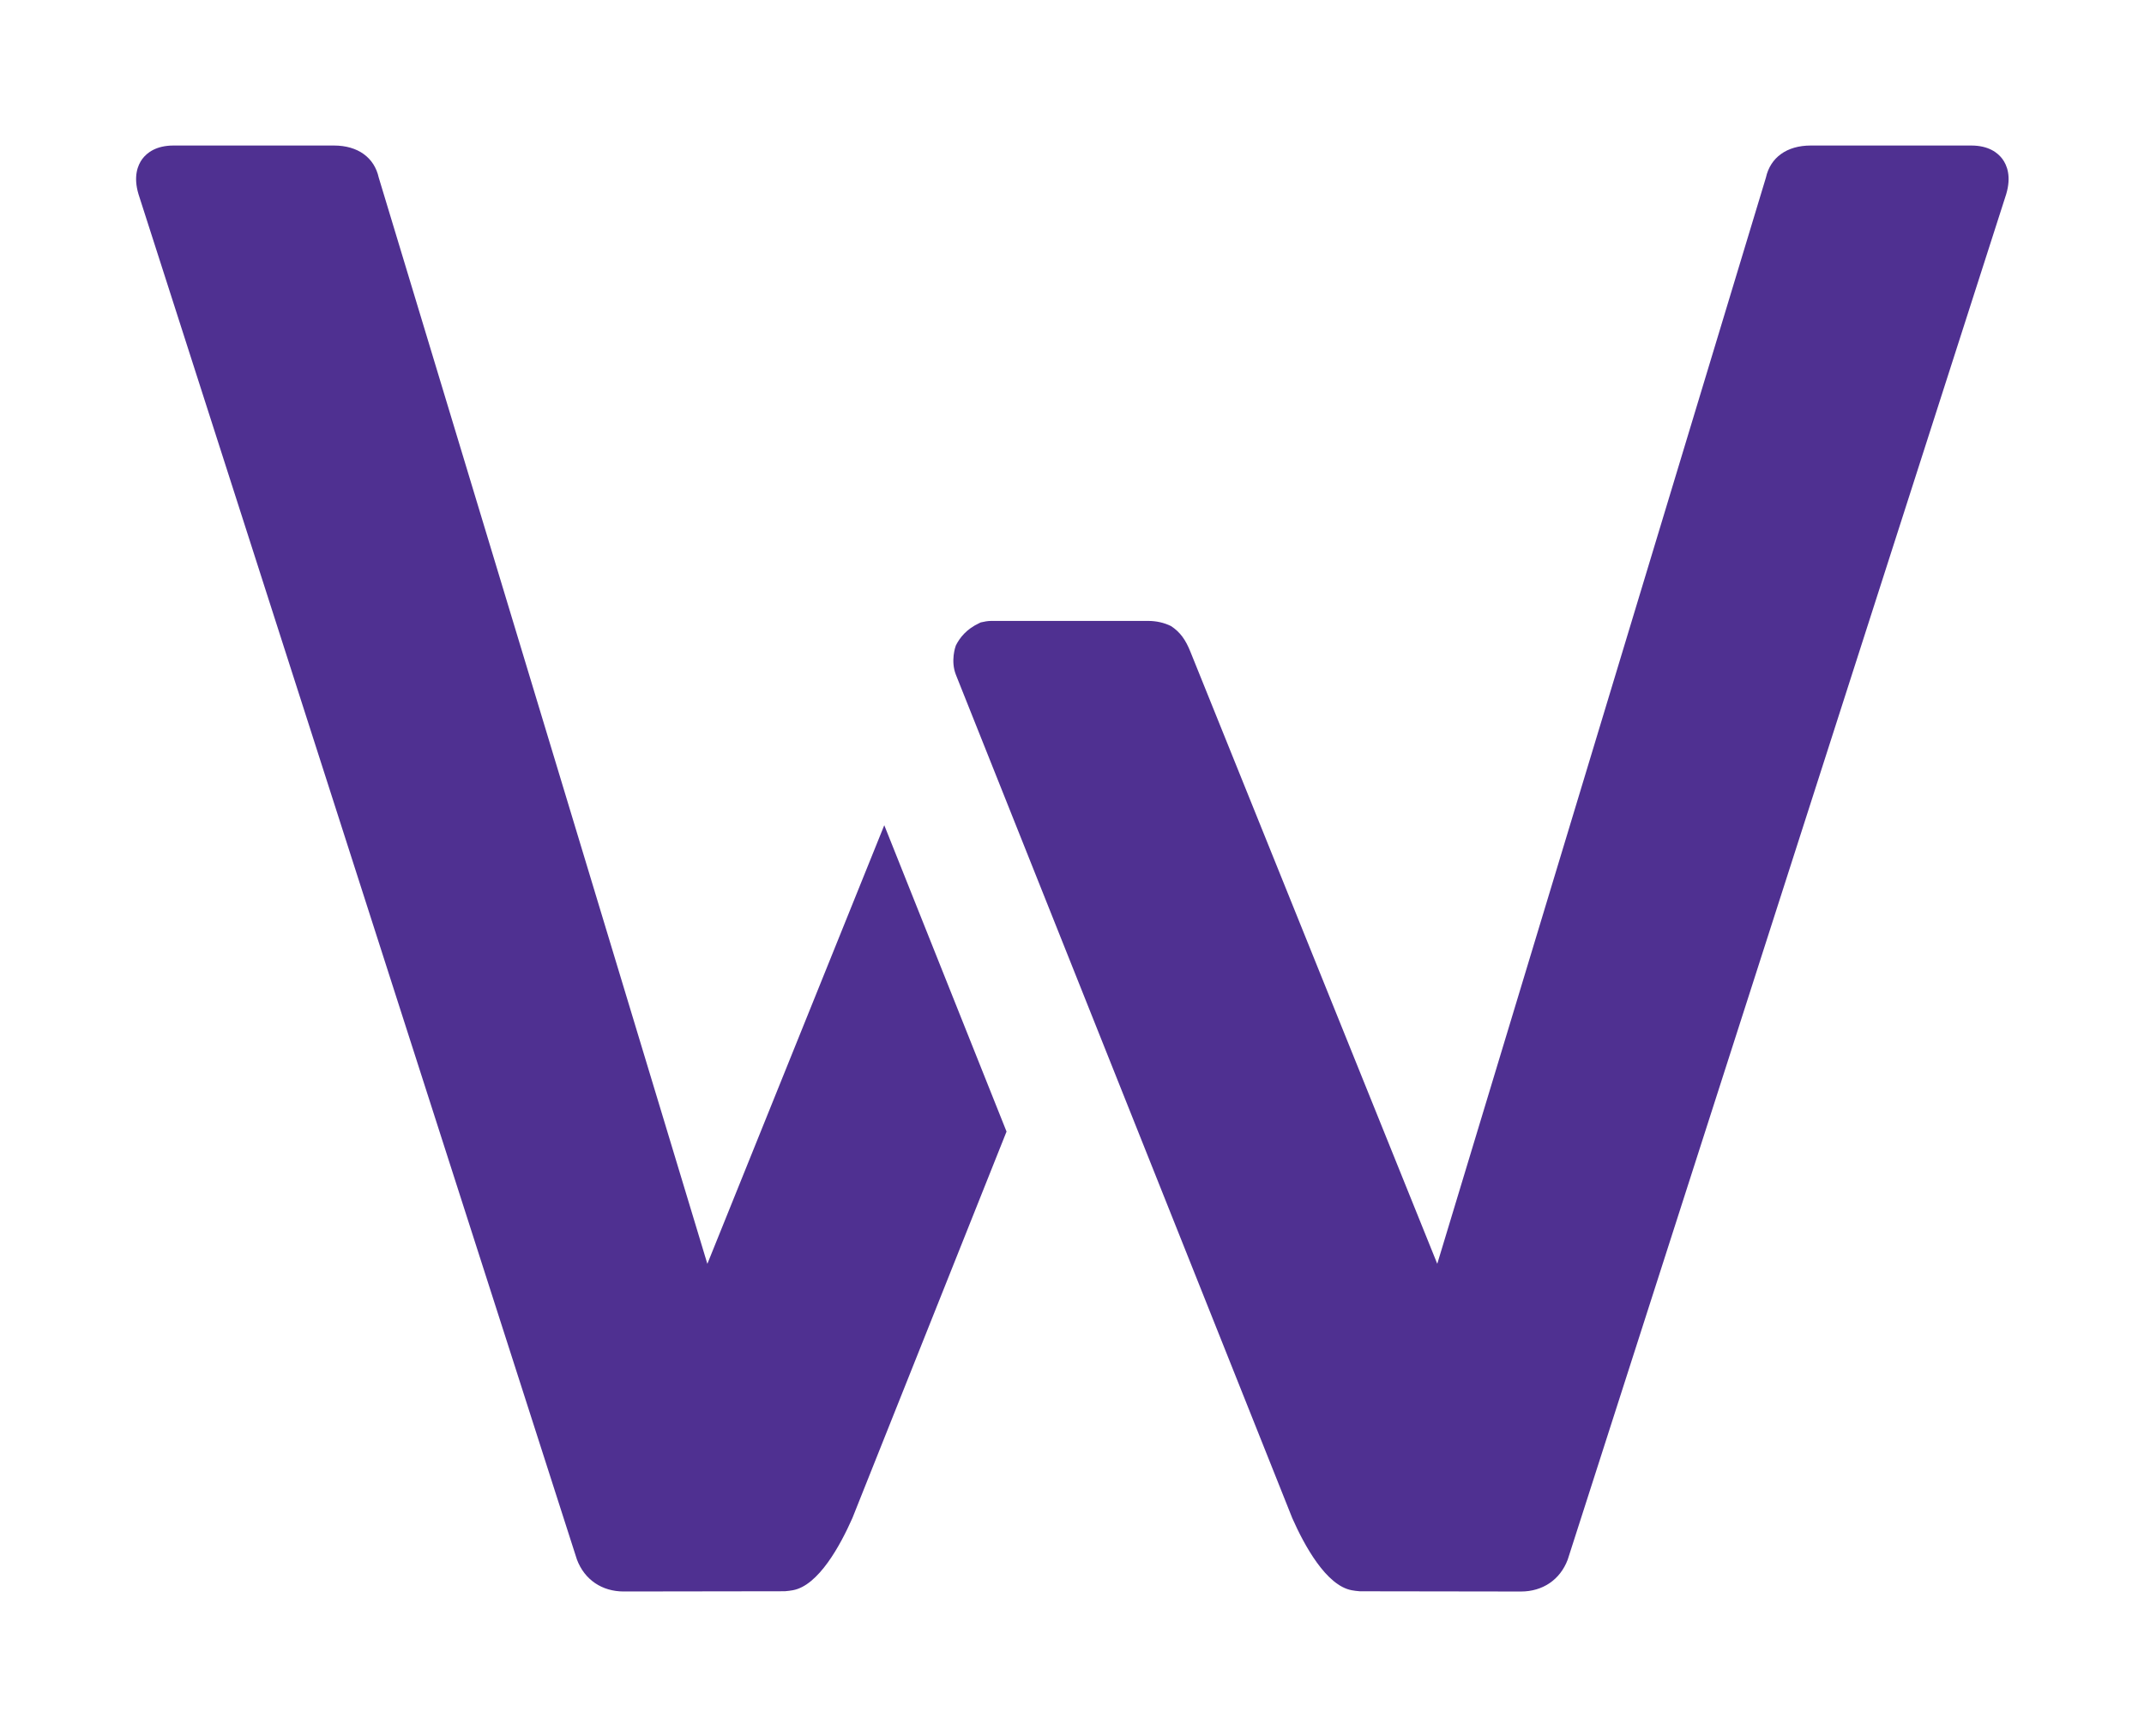 <svg xmlns="http://www.w3.org/2000/svg" xmlns:xlink="http://www.w3.org/1999/xlink" xmlns:serif="http://www.serif.com/" width="100%" height="100%" viewBox="0 0 2864 2319" xml:space="preserve" style="fill-rule:evenodd;clip-rule:evenodd;stroke-linejoin:round;stroke-miterlimit:2;">    <g transform="matrix(4.167,0,0,4.167,0,0)">        <g id="Artboard3" transform="matrix(0.066,0,0,0.346,0,0)">            <rect x="0" y="0" width="10417" height="1609" style="fill:none;"></rect>            <g transform="matrix(3.638,0,0,0.694,-43.801,0.216)">                <g transform="matrix(4.167,0,0,4.167,0,-0.623)">                    <path d="M644.44,50.967C642.976,49.022 640.079,46.692 634.457,46.692L583.054,46.692C575.368,46.692 570.109,50.54 568.688,56.975L463.391,404.922L384.336,208.95C382.754,204.964 380.99,202.537 378.072,200.624C375.838,199.534 373.38,198.978 370.718,198.978L320.534,198.978C319.347,198.978 318.278,199.191 317.113,199.459C316.921,199.523 316.782,199.651 316.59,199.715C312.538,201.607 310.369,204.386 309.139,206.866C309.011,207.198 307.386,211.783 309.182,216.283L413.698,478.27L416.937,486.394C420.807,495.148 427.818,507.996 435.985,509.493C436.819,509.632 437.642,509.771 438.593,509.824L490.199,509.899C497.168,509.899 502.748,506.137 505.185,499.691L645.669,62.308C647.38,56.611 645.947,52.998 644.44,50.967Z" style="fill:rgb(79,48,145);fill-rule:nonzero;"></path>                </g>                <g transform="matrix(4.167,0,0,4.167,0,-0.667)">                    <path d="M286.212,264.437L229.528,404.944L124.242,56.986C122.821,50.551 117.562,46.703 109.877,46.703L58.484,46.703C52.873,46.703 49.965,49.044 48.501,50.978C46.994,53.009 45.561,56.622 47.272,62.319L187.745,499.691C190.193,506.147 195.762,509.899 202.731,509.899L254.337,509.824C255.289,509.771 256.112,509.621 256.945,509.493C265.122,507.996 272.124,495.148 275.993,486.394L279.232,478.27L325.387,362.573L286.212,264.437Z" style="fill:rgb(79,48,145);fill-rule:nonzero;"></path>                </g>            </g>        </g>    </g></svg>